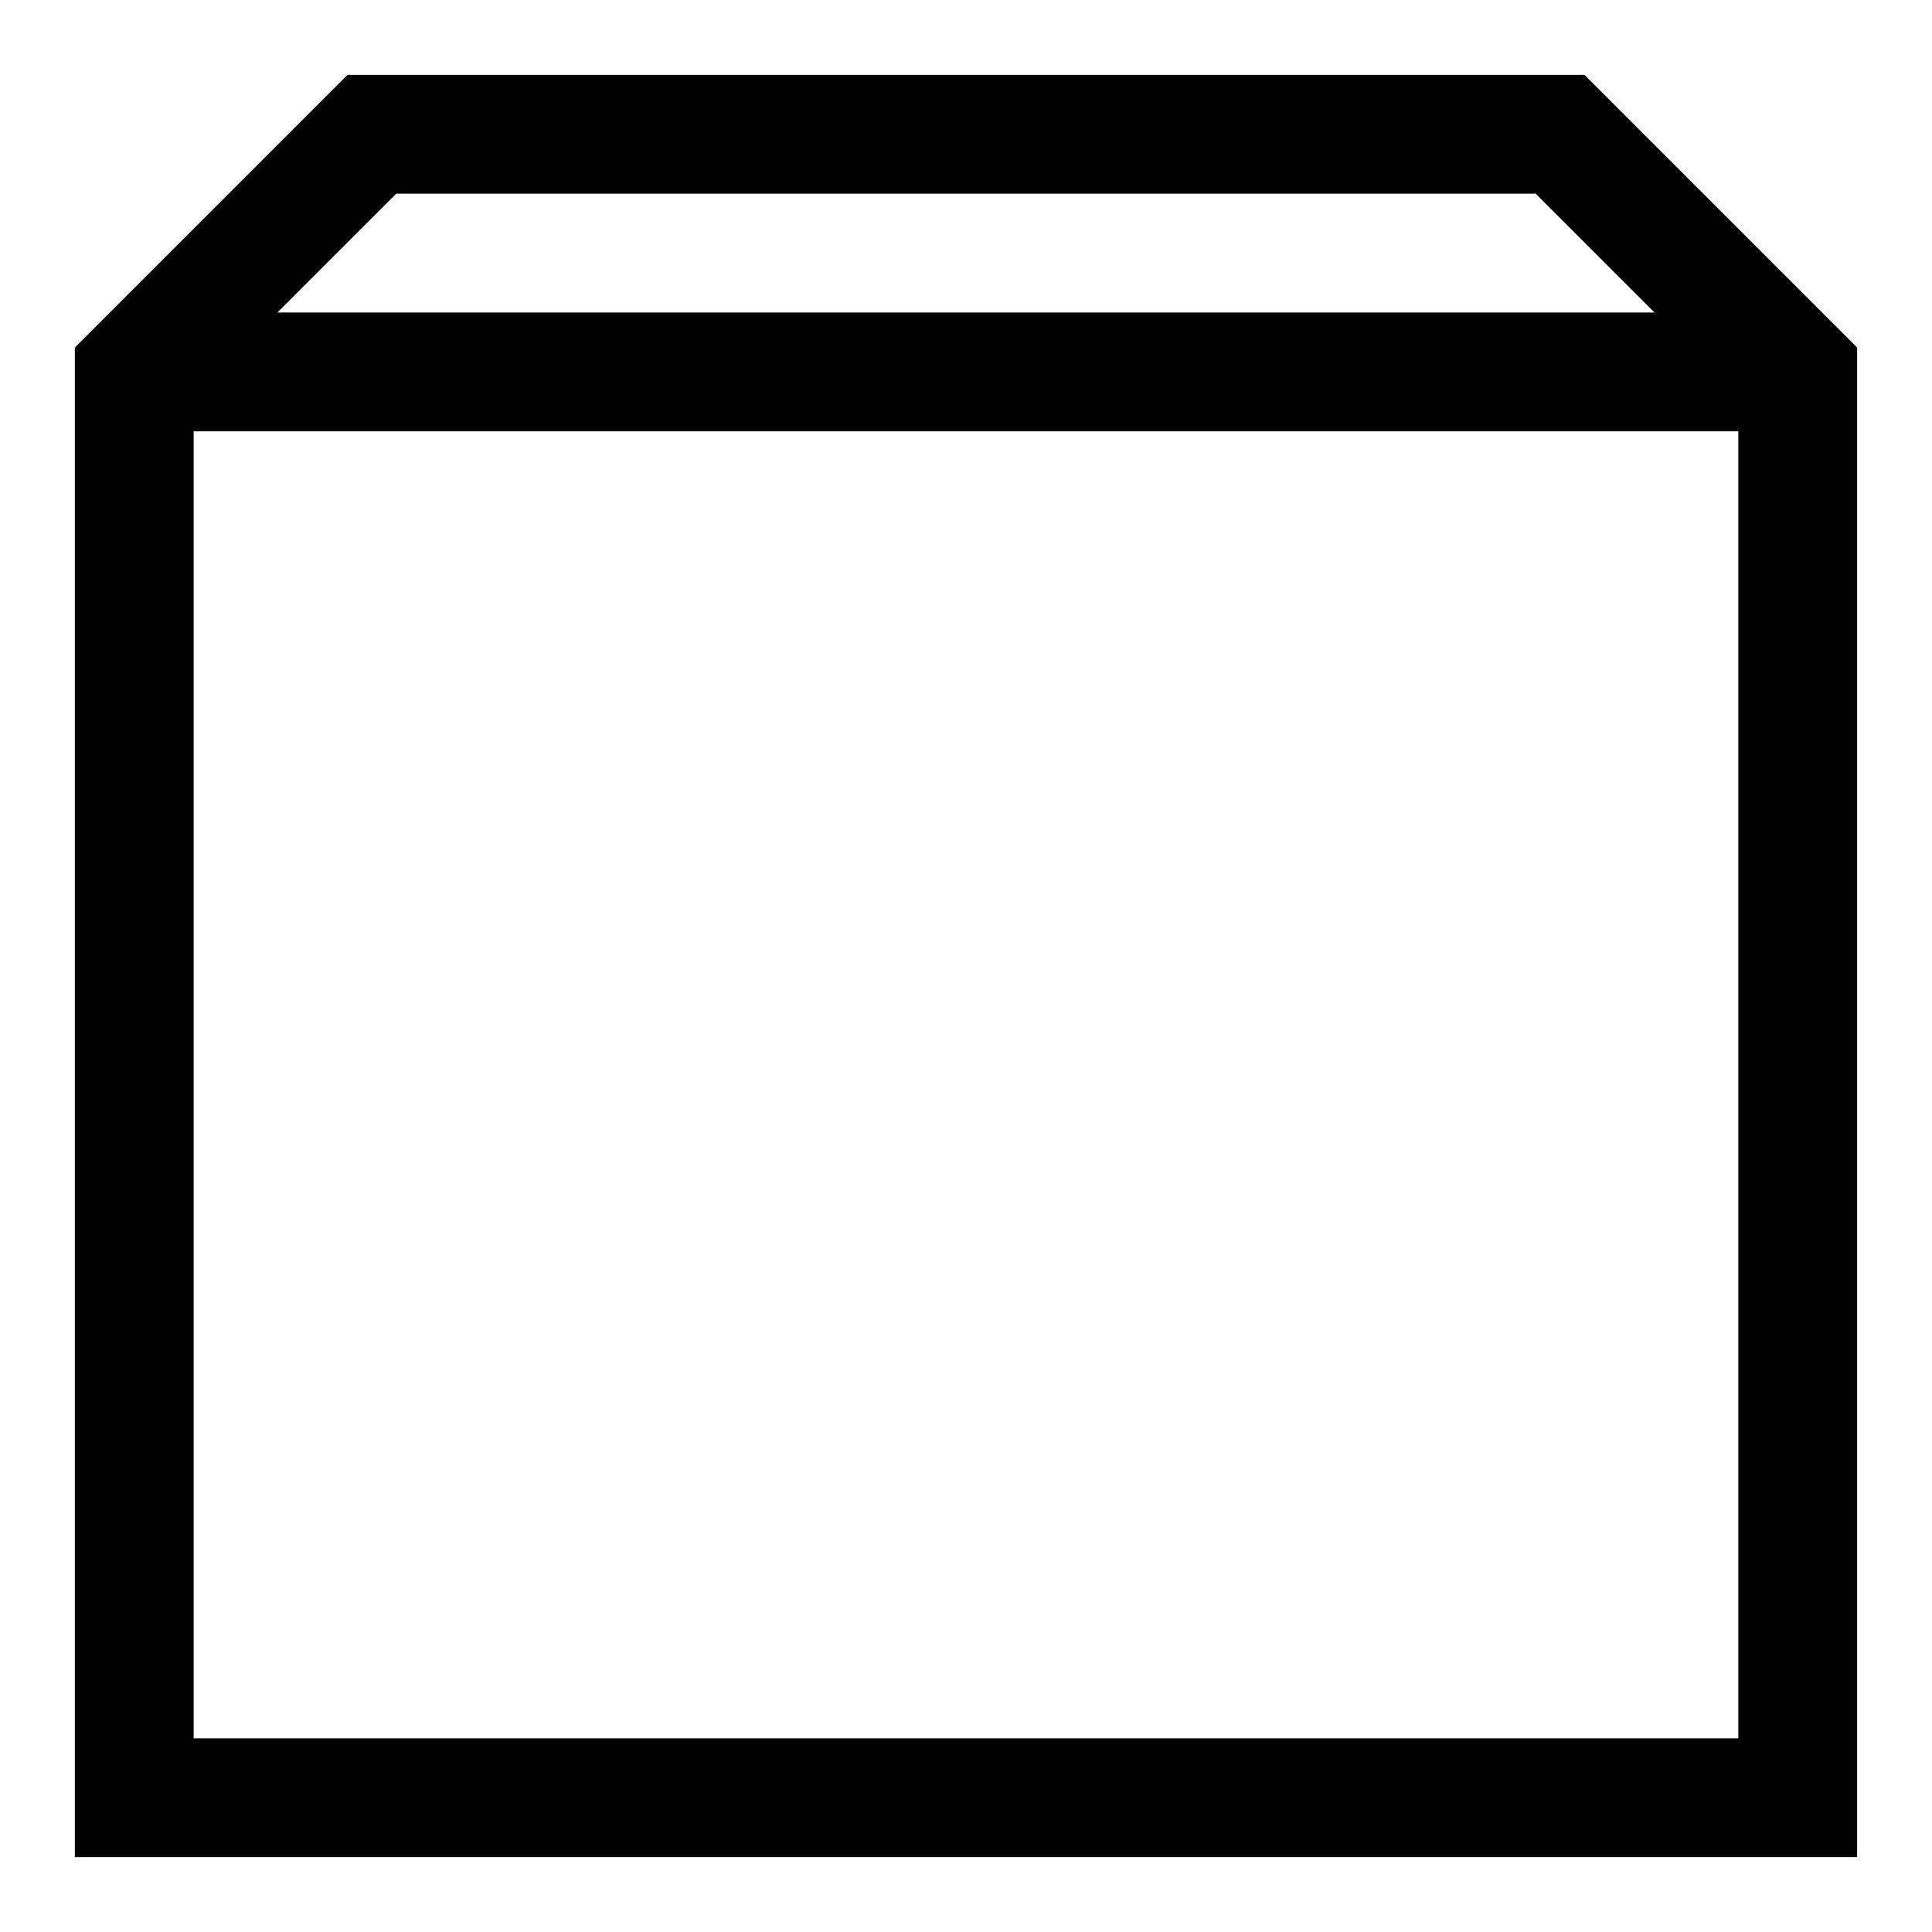 <?xml version="1.0" encoding="UTF-8"?>
<!-- Uploaded to: ICON Repo, www.iconrepo.com, Generator: ICON Repo Mixer Tools -->
<svg fill="#000000" width="800px" height="800px" version="1.1" viewBox="144 144 512 512" xmlns="http://www.w3.org/2000/svg">
 <path d="m236.1 163.84-72.266 72.266v400.06h472.32v-400.06l-72.266-72.266zm12.91 31.488h301.97l31.488 31.488h-364.95zm-53.688 409.35v-346.37h409.35v346.37z"/>
</svg>